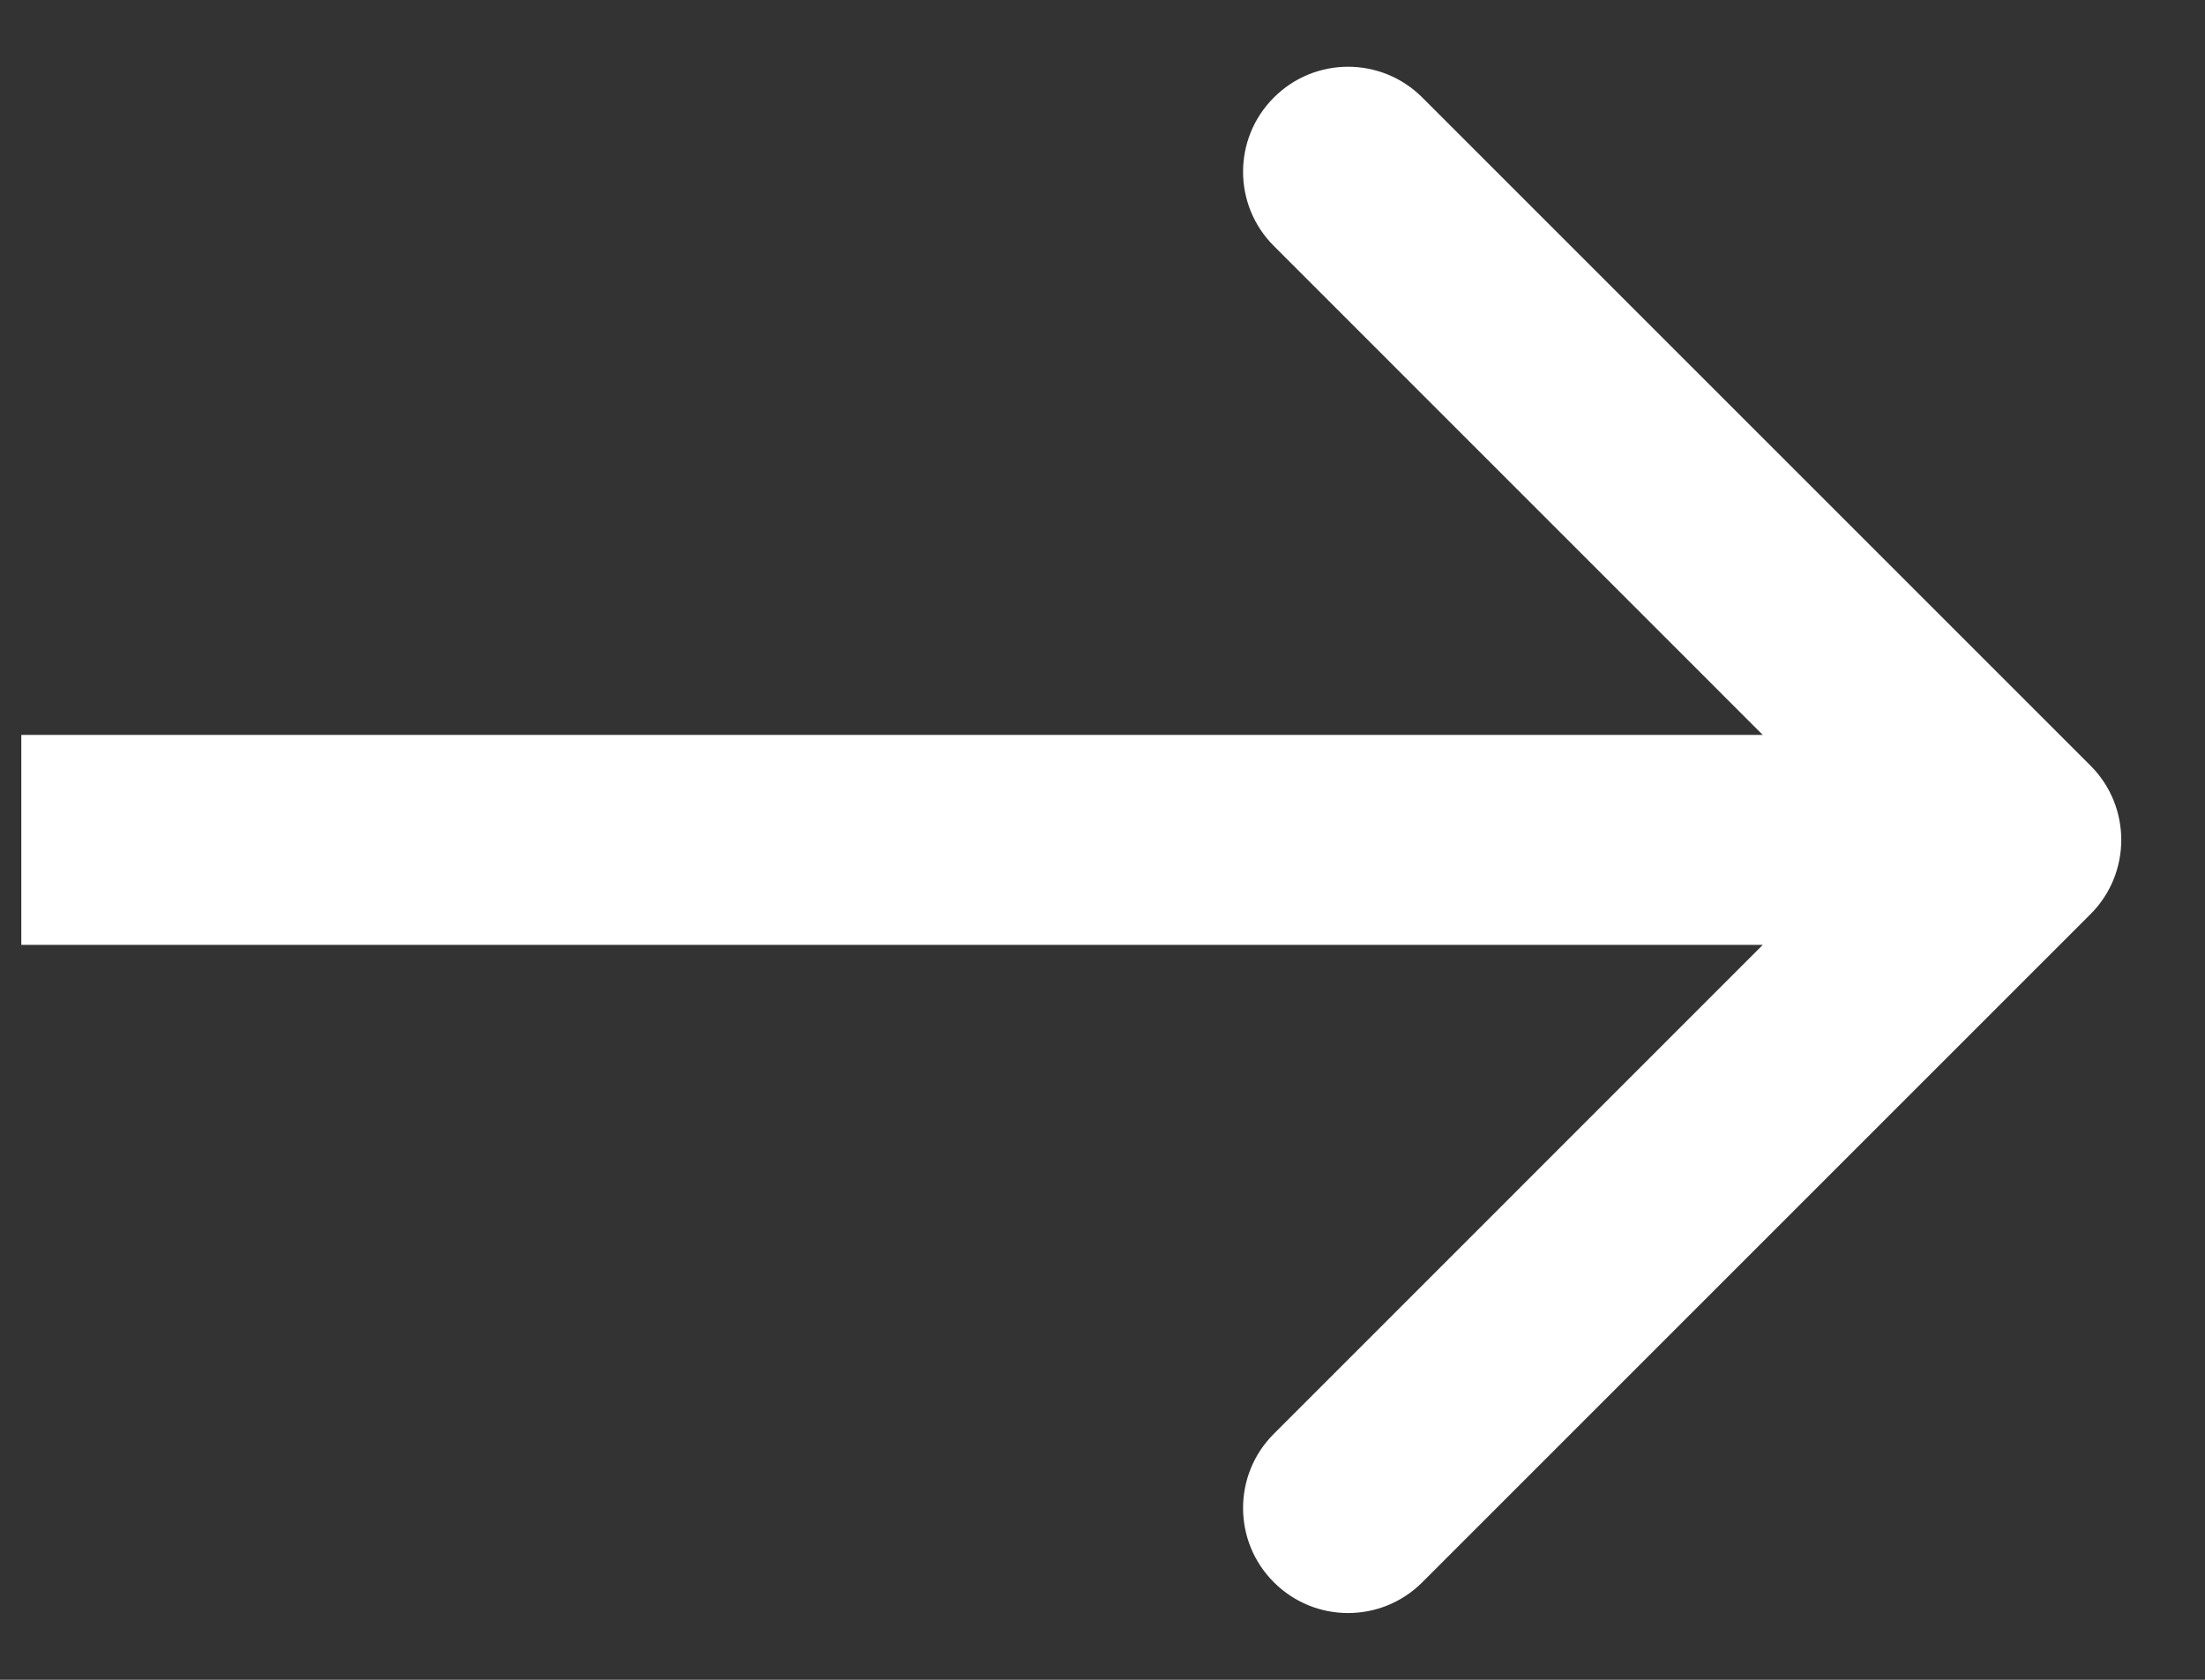 <svg width="21" height="16" viewBox="0 0 21 16" fill="none" xmlns="http://www.w3.org/2000/svg">
<rect x="0" y="0" width="21" height="16" fill="#333333" stroke="none"/>
<path d="M19.91 8.707C20.3 8.317 20.3 7.683 19.91 7.293L13.546 0.929C13.155 0.538 12.522 0.538 12.132 0.929C11.741 1.319 11.741 1.953 12.132 2.343L17.788 8L12.132 13.657C11.741 14.047 11.741 14.681 12.132 15.071C12.522 15.462 13.155 15.462 13.546 15.071L19.91 8.707ZM0.203 9L19.203 9L19.203 7L0.203 7L0.203 9Z" fill="white"/>
</svg>
